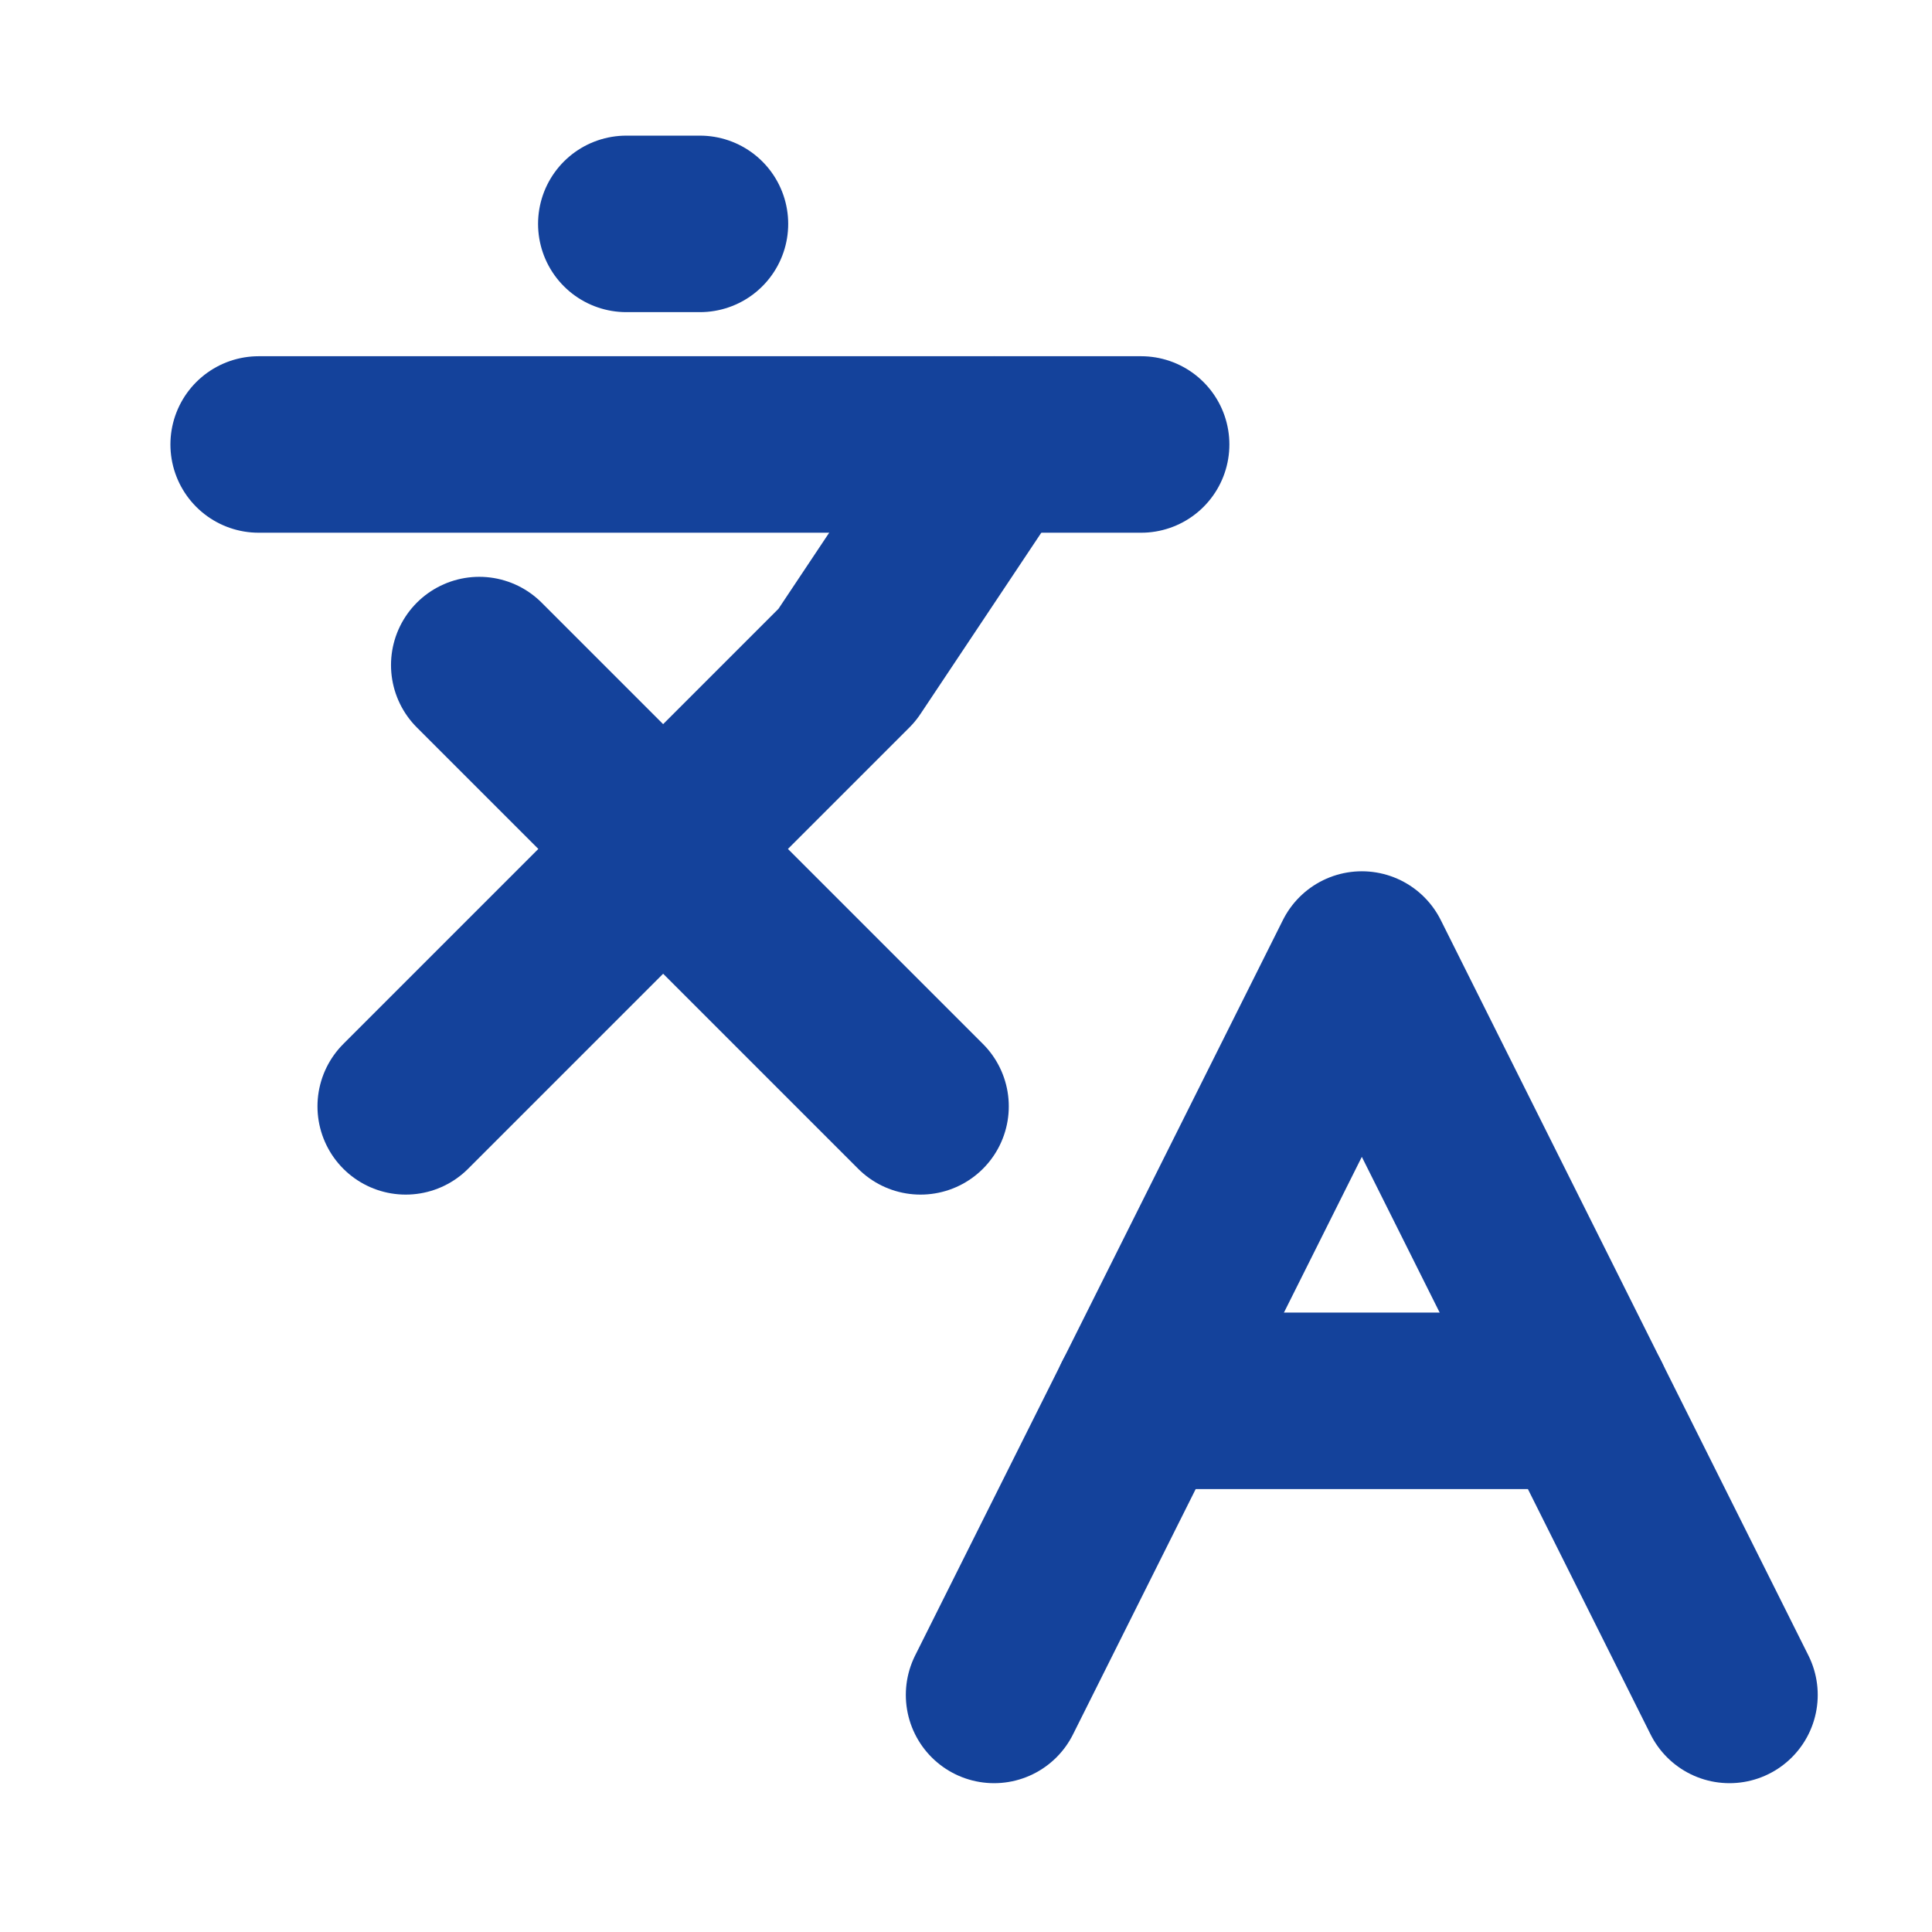 <svg width="17" height="17" viewBox="0 0 17 17" fill="none" xmlns="http://www.w3.org/2000/svg">
<path d="M4.217 5.852L8.1 9.735" stroke="#14429B" stroke-width="1.553" stroke-linecap="round" stroke-linejoin="round"/>
<path d="M3.57 9.735L7.453 5.852L8.747 3.911" stroke="#14429B" stroke-width="1.553" stroke-linecap="round" stroke-linejoin="round"/>
<path d="M2.276 3.911H10.041" stroke="#14429B" stroke-width="1.553" stroke-linecap="round" stroke-linejoin="round"/>
<path d="M5.511 1.97H6.159" stroke="#14429B" stroke-width="1.553" stroke-linecap="round" stroke-linejoin="round"/>
<path d="M15.218 14.914L11.983 8.443L8.747 14.914" stroke="#14429B" stroke-width="1.553" stroke-linecap="round" stroke-linejoin="round"/>
<path d="M10.041 12.326H13.924" stroke="#14429B" stroke-width="1.553" stroke-linecap="round" stroke-linejoin="round"/>
</svg>
